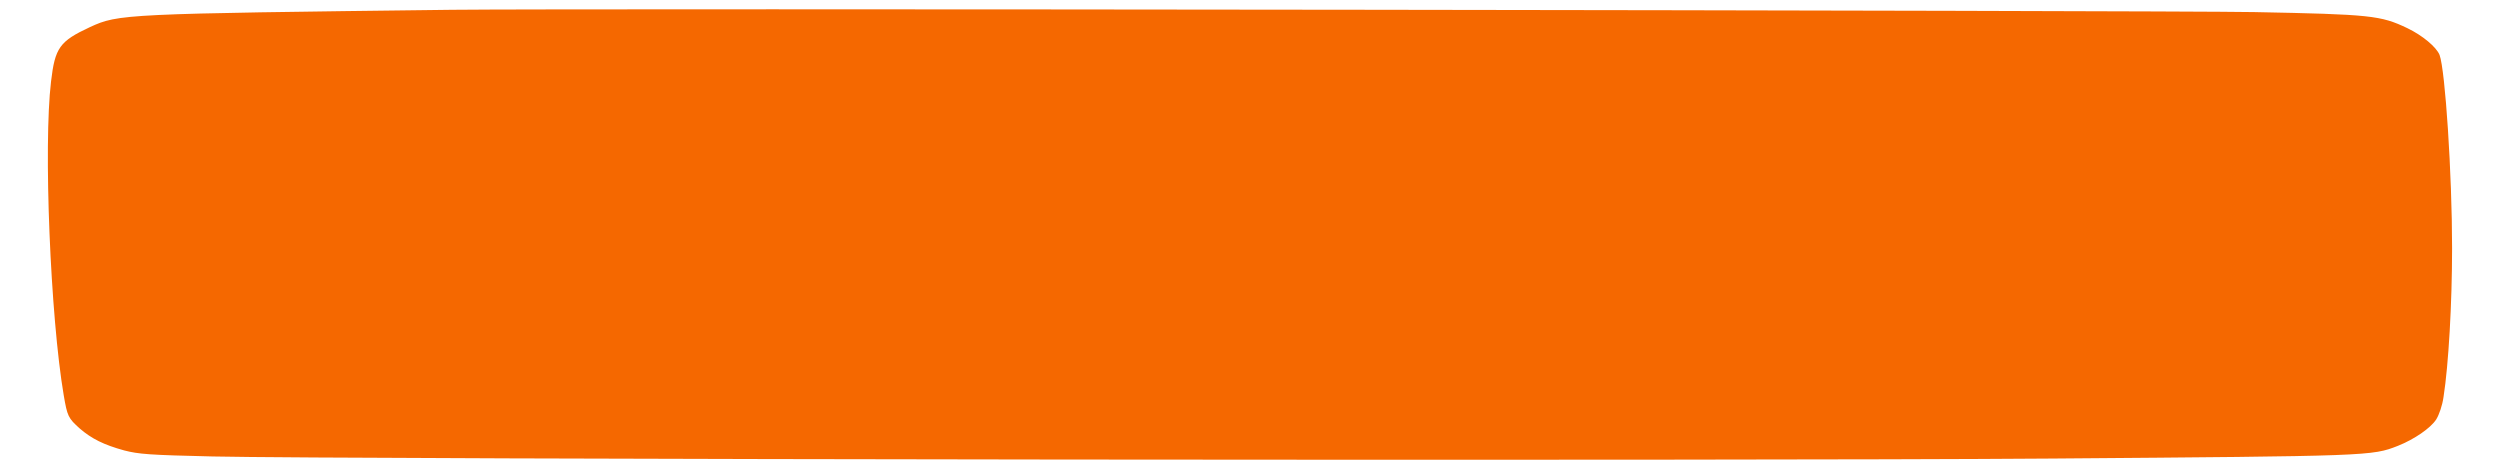 <?xml version="1.0" encoding="UTF-8" standalone="no"?>
<svg xmlns="http://www.w3.org/2000/svg" version="1.0" width="1200pt" height="226pt" viewBox="0 0 1200 226" preserveAspectRatio="xMidYMid meet">
  <g transform="translate(0,226) scale(0.1,-0.1)" fill="#F56800" stroke="none">
    <path d="M2170 2213 c-1579 -19 -1601 -20 -1738 -83 -146 -68 -168 -99 -187 -261 -37 -309 -3 -1131 61 -1507 17 -99 21 -109 77 -159 57 -49 115 -78 213 -105 70 -18 119 -22 424 -29 614 -14 7276 -22 8831 -10 1530 12 1534 12 1659 61 78 31 157 85 184 127 14 23 29 66 35 108 24 154 41 448 41 714 0 355 -33 854 -60 927 -15 38 -82 94 -155 129 -128 61 -175 66 -735 77 -455 8 -8056 18 -8650 11z"></path>
  </g>
</svg>
